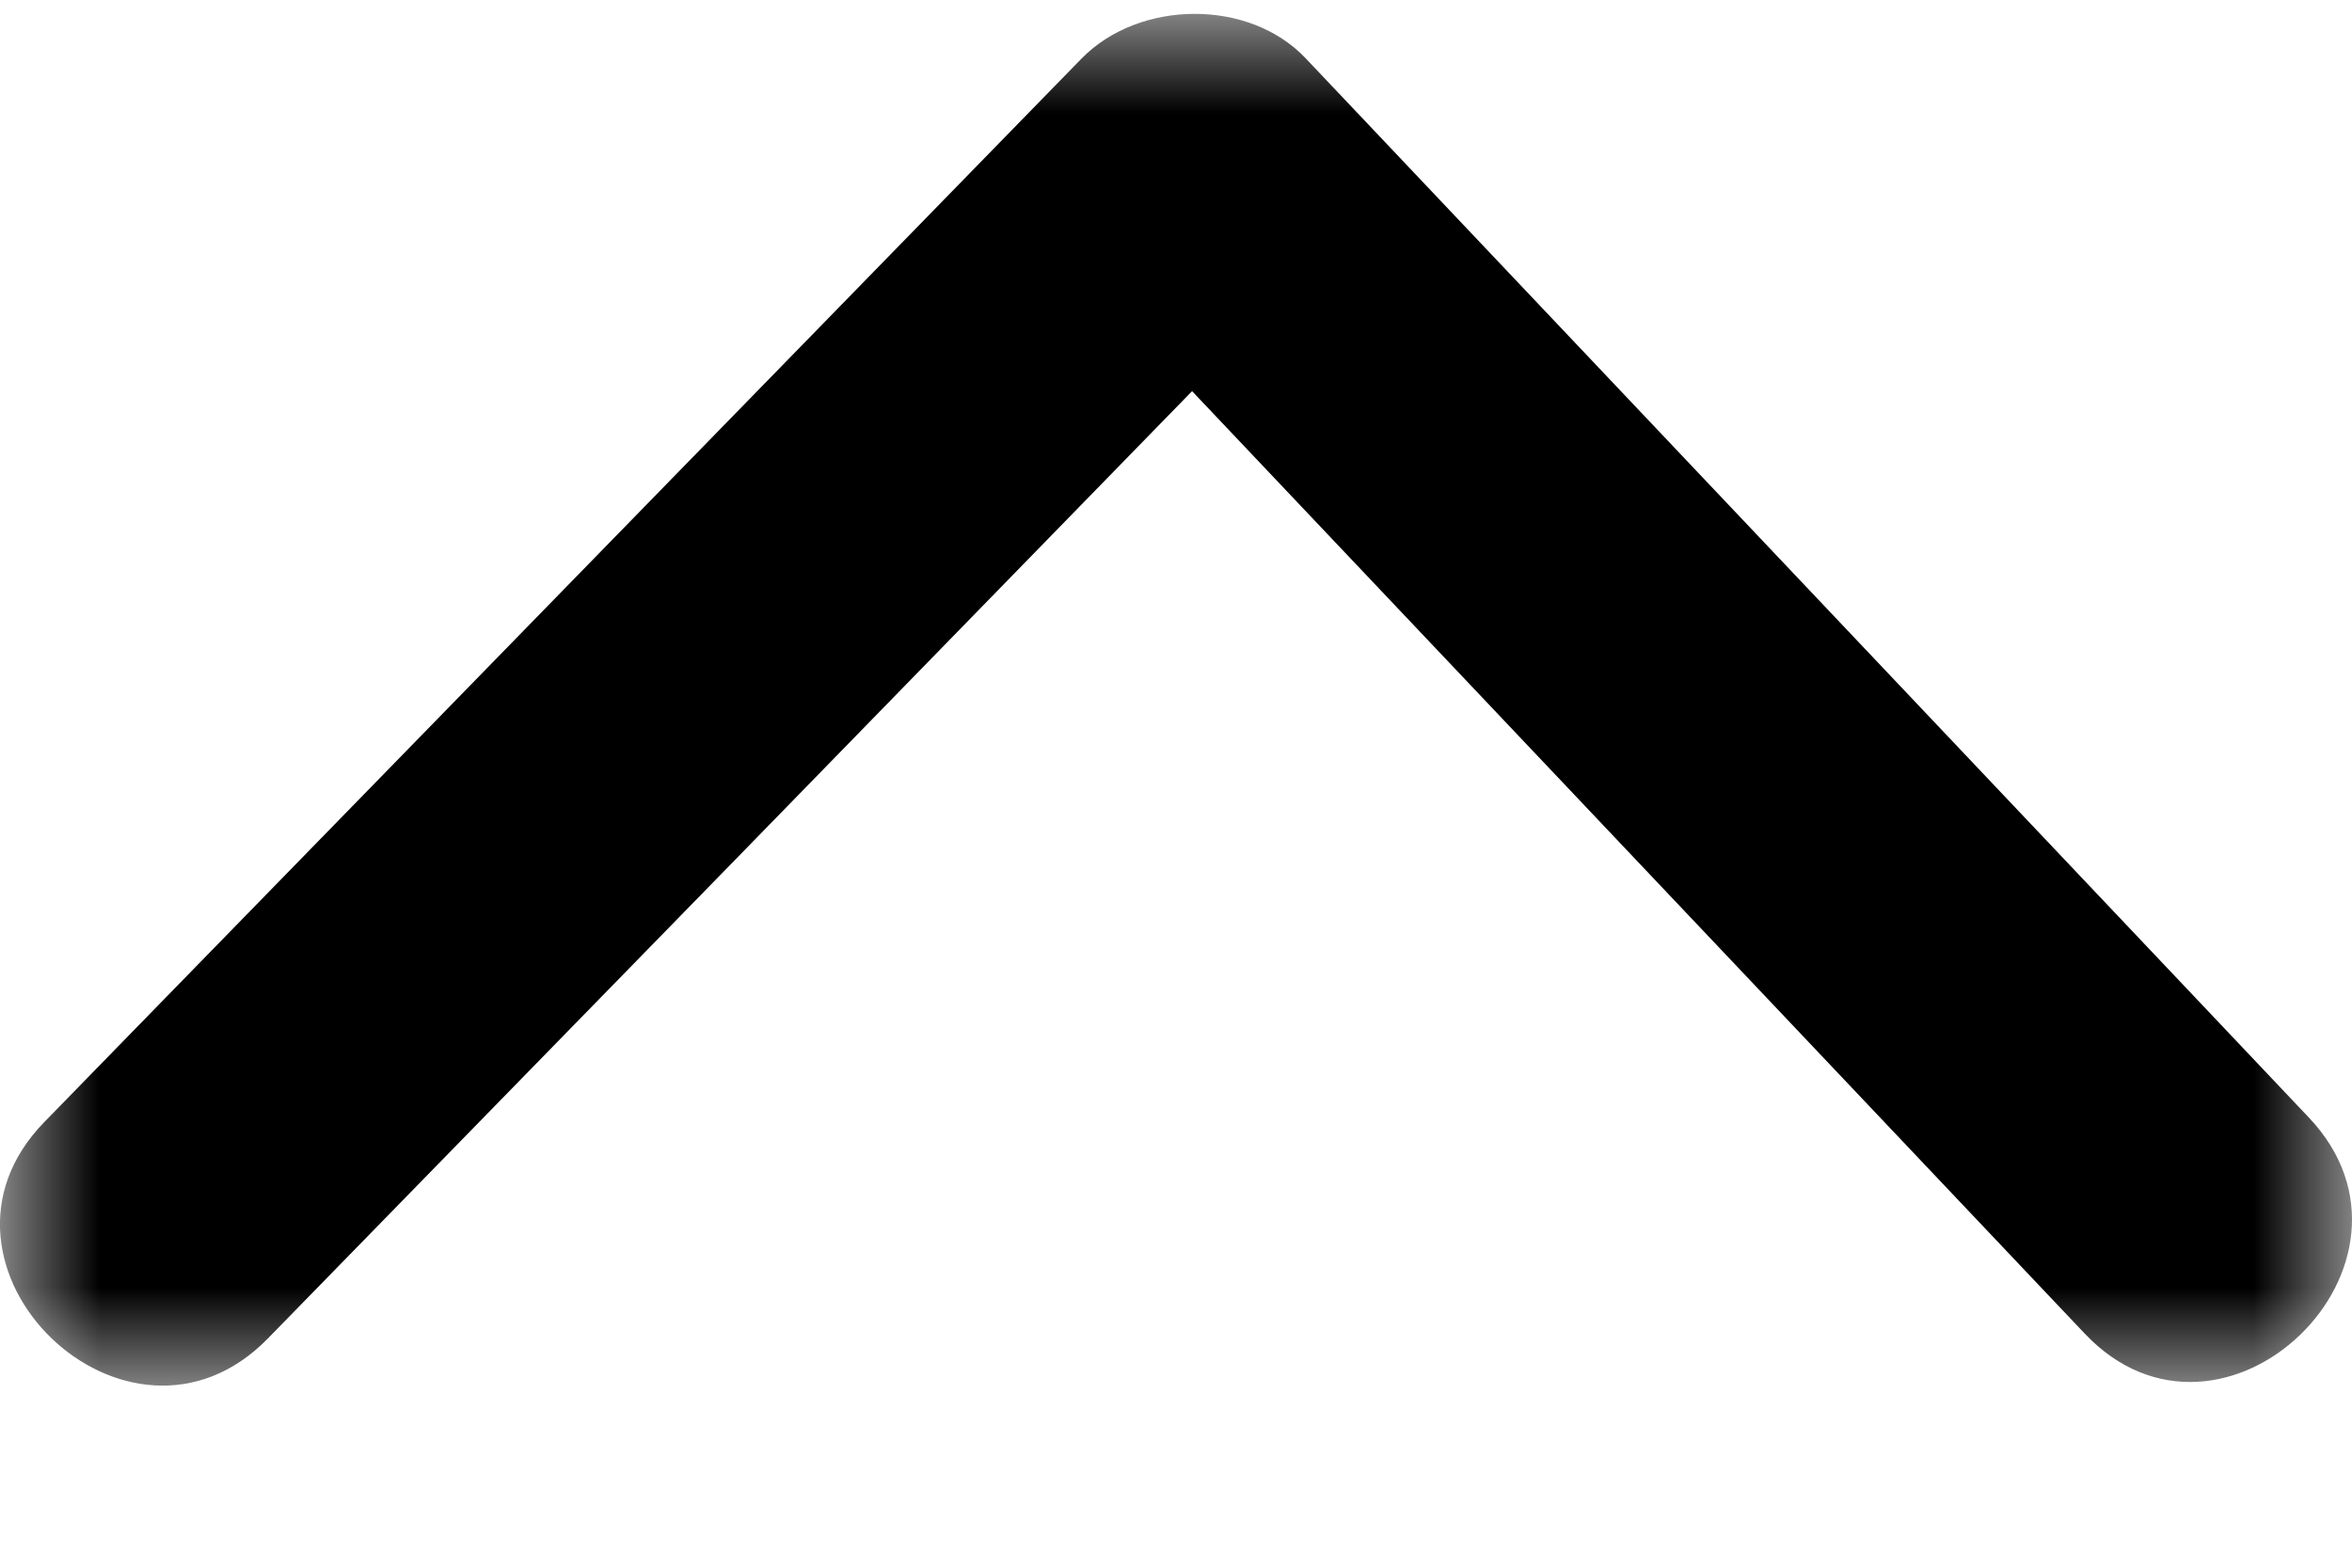 <svg width="12" height="8" viewBox="0 0 12 8" xmlns="http://www.w3.org/2000/svg"
  xmlns:xlink="http://www.w3.org/1999/xlink">
  <defs>
    <path id="gg0fgzhoha" d="M0 0h7v12H0z" />
  </defs>
  <g transform="matrix(0 1 1 0 0 .071)" fill="currentColor" fill-rule="evenodd">
    <mask id="hl0cf9ijqb" fill="#fff">
      <use xlink:href="#gg0fgzhoha" />
    </mask>
    <path
      d="m.227 6.662 5.405 5.118c.742.702 1.847-.439 1.102-1.144L1.925 6.082c1.612-1.57 3.223-3.142 4.833-4.714C7.493.653 6.387-.488 5.655.226L.227 5.519c-.299.293-.307.853 0 1.143"
      fill="currentColor" mask="url(#hl0cf9ijqb)" />
  </g>
</svg>